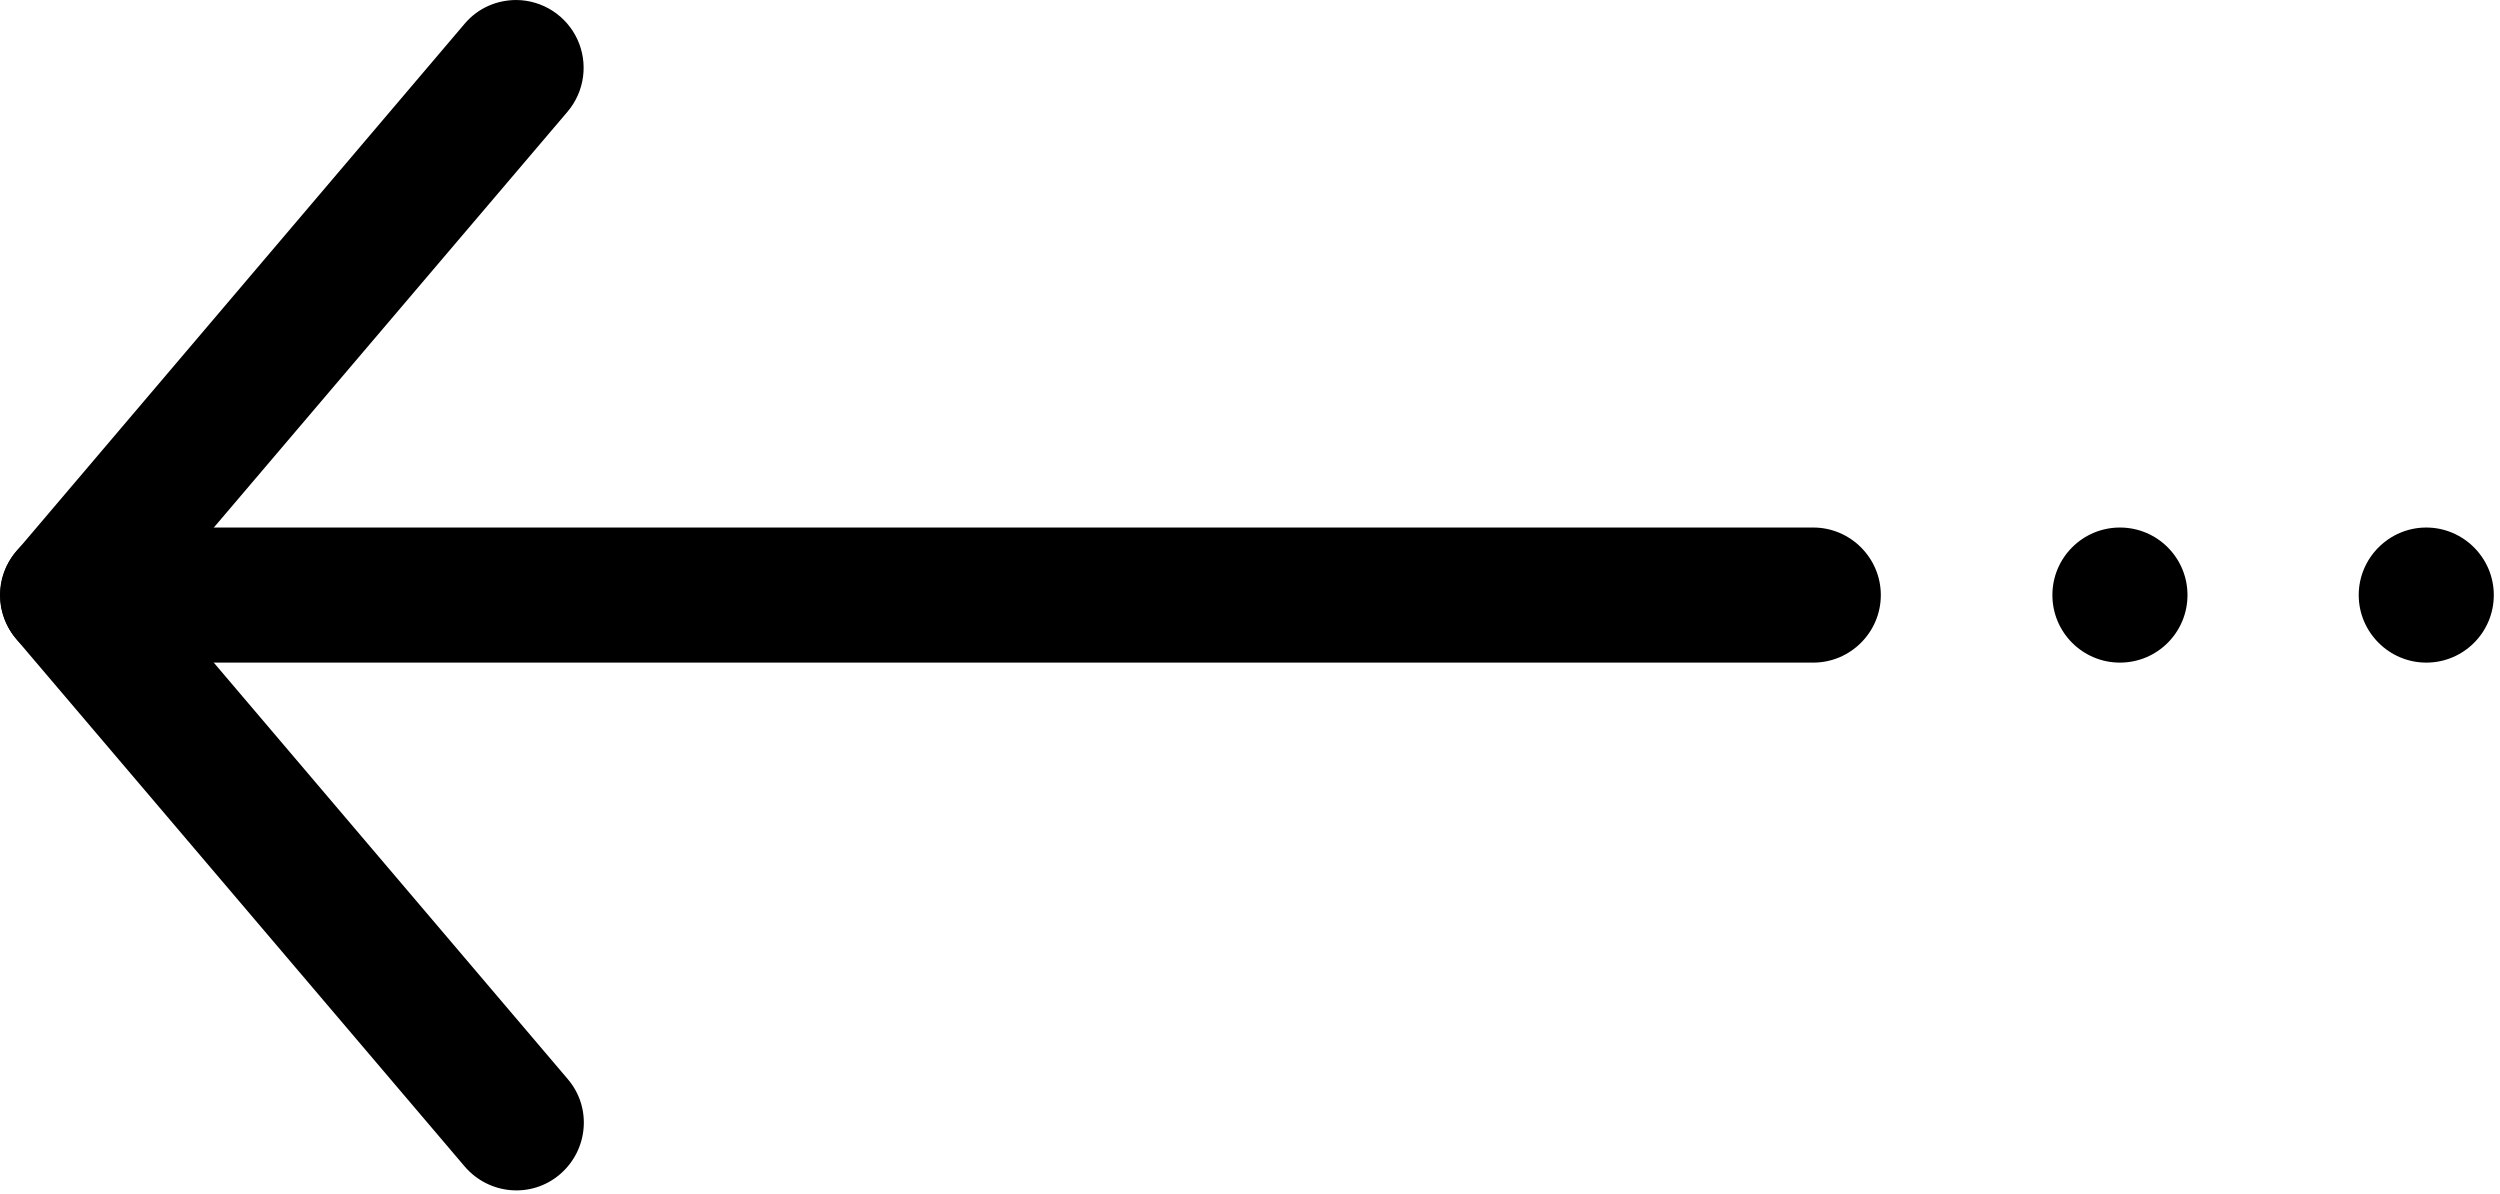 <svg width="379" height="181" viewBox="0 0 379 181" fill="none" xmlns="http://www.w3.org/2000/svg">
<path d="M10.24 79.973L274.893 79.973C280.525 79.973 285.133 84.581 285.133 90.213C285.133 95.845 280.525 100.453 274.893 100.453L10.24 100.453C4.608 100.453 6.37322e-06 95.845 6.37322e-06 90.213C6.37322e-06 84.581 4.608 79.973 10.24 79.973Z" fill="black"/>
<path fill-rule="evenodd" clip-rule="evenodd" d="M367.821 100.453C362.189 100.453 357.581 95.845 357.581 90.213C357.581 84.581 362.189 79.973 367.821 79.973C373.453 79.973 378.061 84.581 378.061 90.213C378.061 95.845 373.504 100.453 367.821 100.453Z" fill="black"/>
<path d="M321.383 79.973C315.728 79.973 311.143 84.558 311.143 90.213C311.143 95.868 315.728 100.453 321.383 100.453C327.038 100.453 331.623 95.868 331.623 90.213C331.623 84.558 327.038 79.973 321.383 79.973Z" fill="black"/>
<path d="M78.285 0.001C80.236 0.017 82.141 0.588 83.779 1.647C85.417 2.706 86.72 4.209 87.536 5.98C88.352 7.751 88.647 9.719 88.387 11.652C88.127 13.585 87.323 15.404 86.068 16.897L23.706 90.215L86.068 163.585C89.754 167.885 89.191 174.337 84.89 178.023C80.59 181.709 74.138 181.146 70.452 176.845L2.458 96.871C-0.767 93.031 -0.767 87.45 2.458 83.61L70.452 3.585C72.5 1.178 75.367 0.001 78.285 0.001Z" fill="black"/>
</svg>
